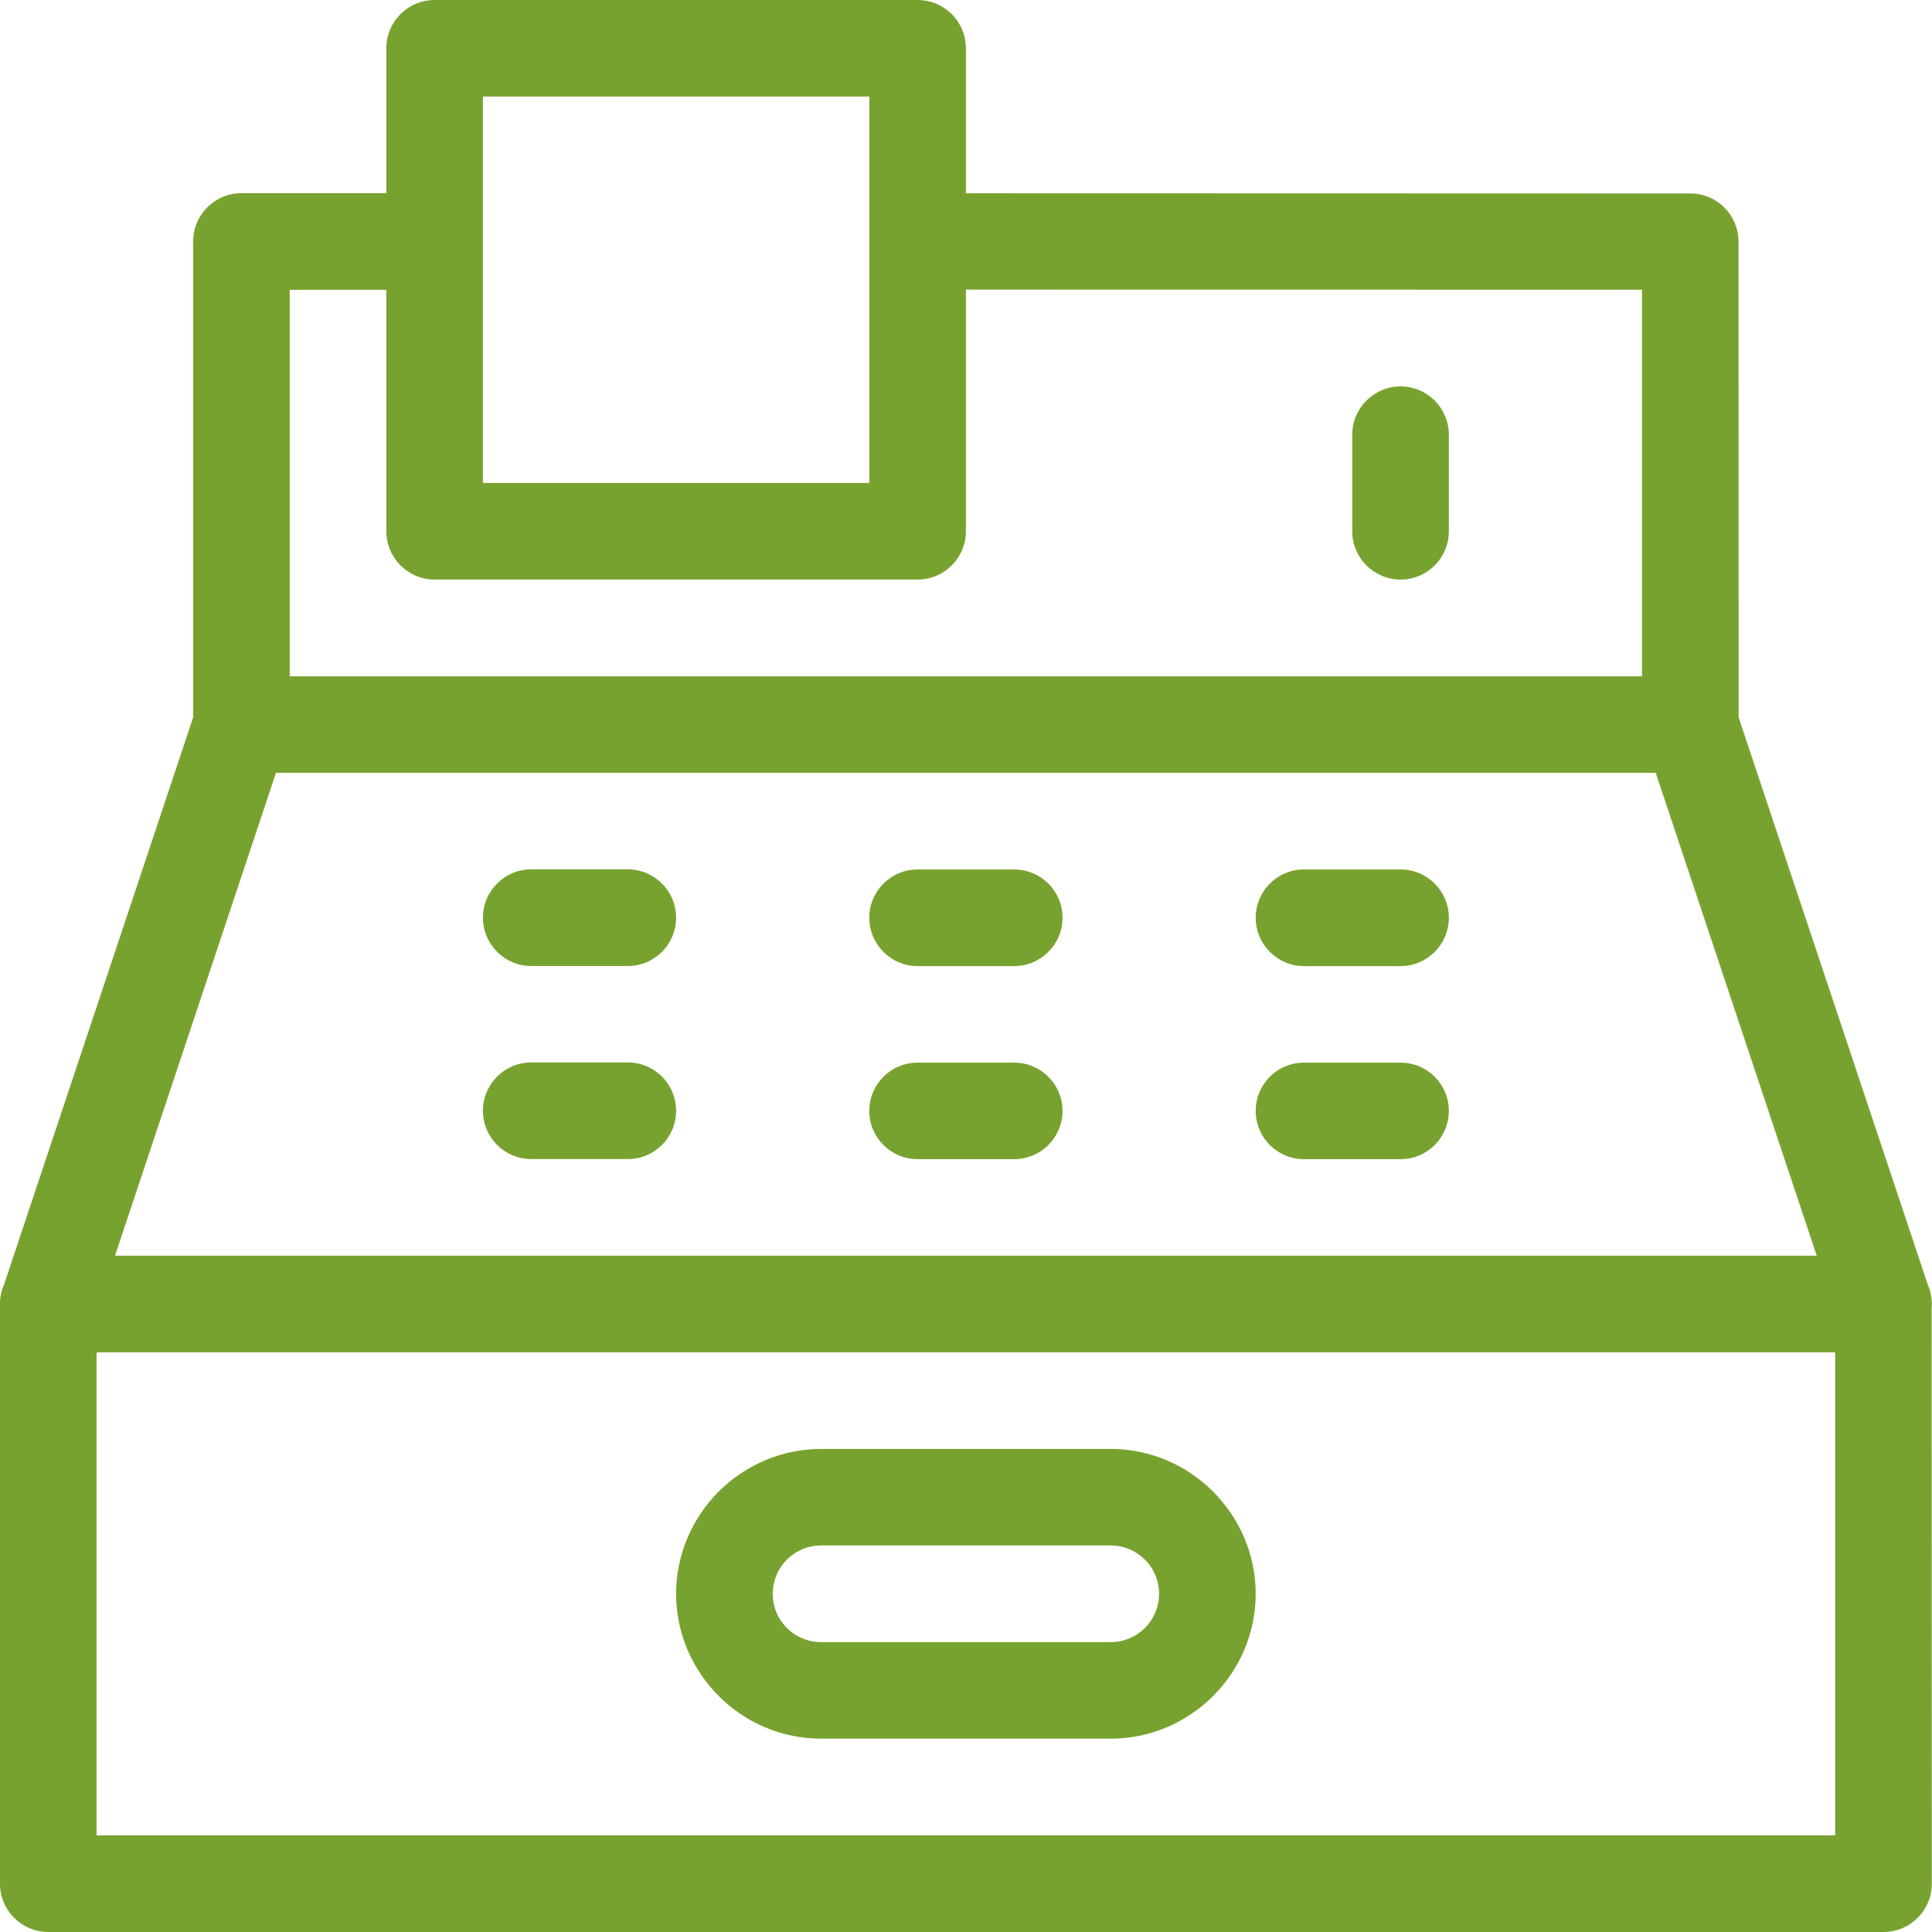 <svg width="60" height="60" viewBox="0 0 60 60" fill="none" xmlns="http://www.w3.org/2000/svg">
<path fill-rule="evenodd" clip-rule="evenodd" d="M41.995 13.499C41.995 12.672 42.669 12.001 43.497 12.001C44.324 12.001 44.995 12.672 44.995 13.499V16.5C44.995 17.328 44.324 17.999 43.497 17.999C42.669 17.999 41.995 17.328 41.995 16.5V13.499ZM31.496 33.001C32.323 33.001 32.998 33.672 32.998 34.5C32.998 35.327 32.323 35.999 31.496 35.999H28.498C27.668 35.999 26.996 35.327 26.996 34.5C26.996 33.672 27.668 33.001 28.498 33.001H31.496ZM19.498 32.995C20.326 32.995 20.997 33.666 20.997 34.497C20.997 35.324 20.326 35.996 19.498 35.996H16.497C15.67 35.996 14.998 35.324 14.998 34.497C14.998 33.666 15.67 32.995 16.497 32.995H19.498ZM43.497 33.001C44.324 33.001 44.995 33.672 44.995 34.5C44.995 35.327 44.324 35.999 43.497 35.999H40.496C39.668 35.999 38.997 35.327 38.997 34.5C38.997 33.672 39.668 33.001 40.496 33.001H43.497ZM13.497 0H28.498C29.326 0 29.997 0.672 29.997 1.499V6.002L52.496 6.008C53.321 6.008 53.989 6.679 53.992 7.504L53.995 22.28L59.865 39.884C59.946 40.073 59.994 40.28 59.994 40.496L59.988 40.64L59.994 58.498C59.994 59.328 59.322 60 58.495 60H1.499C0.672 60 0 59.328 0 58.498V40.415L0.003 40.376L0.006 40.346L0.009 40.325V40.307L0.012 40.298V40.286L0.018 40.268V40.247L0.021 40.238V40.229L0.024 40.22L0.027 40.208V40.199L0.033 40.181V40.169L0.042 40.142L0.045 40.13V40.124L0.048 40.112L0.054 40.094V40.088L0.06 40.076L0.063 40.067V40.055L0.066 40.052V40.046L0.075 40.019L0.078 40.016V40.01L0.084 40.001L0.102 39.947L0.108 39.938L0.114 39.92L0.117 39.914V39.911L0.12 39.902L0.126 39.893L5.999 22.28V7.498C5.999 6.67 6.67 5.999 7.498 5.999H11.998V1.499C11.998 0.672 12.669 0 13.497 0ZM14.998 14.998H26.999V2.998H14.998V14.998ZM34.497 47.996H25.497C25.083 47.996 24.706 48.164 24.439 48.434L24.421 48.452C24.16 48.719 23.998 49.091 23.998 49.498C23.998 49.909 24.163 50.287 24.433 50.554L24.451 50.572C24.718 50.835 25.089 50.997 25.497 50.997H34.497C34.911 50.997 35.285 50.829 35.555 50.56L35.573 50.542C35.834 50.275 35.996 49.903 35.996 49.498C35.996 49.085 35.828 48.707 35.561 48.44L35.54 48.422C35.273 48.161 34.905 47.996 34.497 47.996ZM25.497 44.998H34.497C35.729 44.998 36.853 45.505 37.669 46.318C38.49 47.142 38.997 48.266 38.997 49.498C38.997 50.73 38.49 51.855 37.675 52.67C36.853 53.492 35.729 53.995 34.497 53.995H25.497C24.265 53.995 23.141 53.492 22.325 52.676C21.504 51.855 20.997 50.73 20.997 49.498C20.997 48.266 21.504 47.142 22.316 46.324C23.141 45.505 24.265 44.998 25.497 44.998ZM31.496 27.002C32.323 27.002 32.998 27.674 32.998 28.501C32.998 29.328 32.323 30.003 31.496 30.003H28.498C27.668 30.003 26.996 29.328 26.996 28.501C26.996 27.674 27.668 27.002 28.498 27.002H31.496ZM19.498 26.999C20.326 26.999 20.997 27.671 20.997 28.498C20.997 29.326 20.326 30 19.498 30H16.497C15.67 30 14.998 29.326 14.998 28.498C14.998 27.671 15.67 26.999 16.497 26.999H19.498ZM43.497 27.002C44.324 27.002 44.995 27.674 44.995 28.501C44.995 29.328 44.324 30.003 43.497 30.003H40.496C39.668 30.003 38.997 29.328 38.997 28.501C38.997 27.674 39.668 27.002 40.496 27.002H43.497ZM2.998 56.999H56.993V41.998H2.998V56.999ZM3.571 38.997H56.42L51.42 24.001H8.571L3.571 38.997ZM8.997 21.003H50.994V8.997L29.997 8.994V16.497C29.997 17.325 29.326 17.999 28.498 17.999H13.497C12.669 17.999 11.998 17.325 11.998 16.497V9H8.997V21.003Z" fill="#78A22F"/>
</svg>
